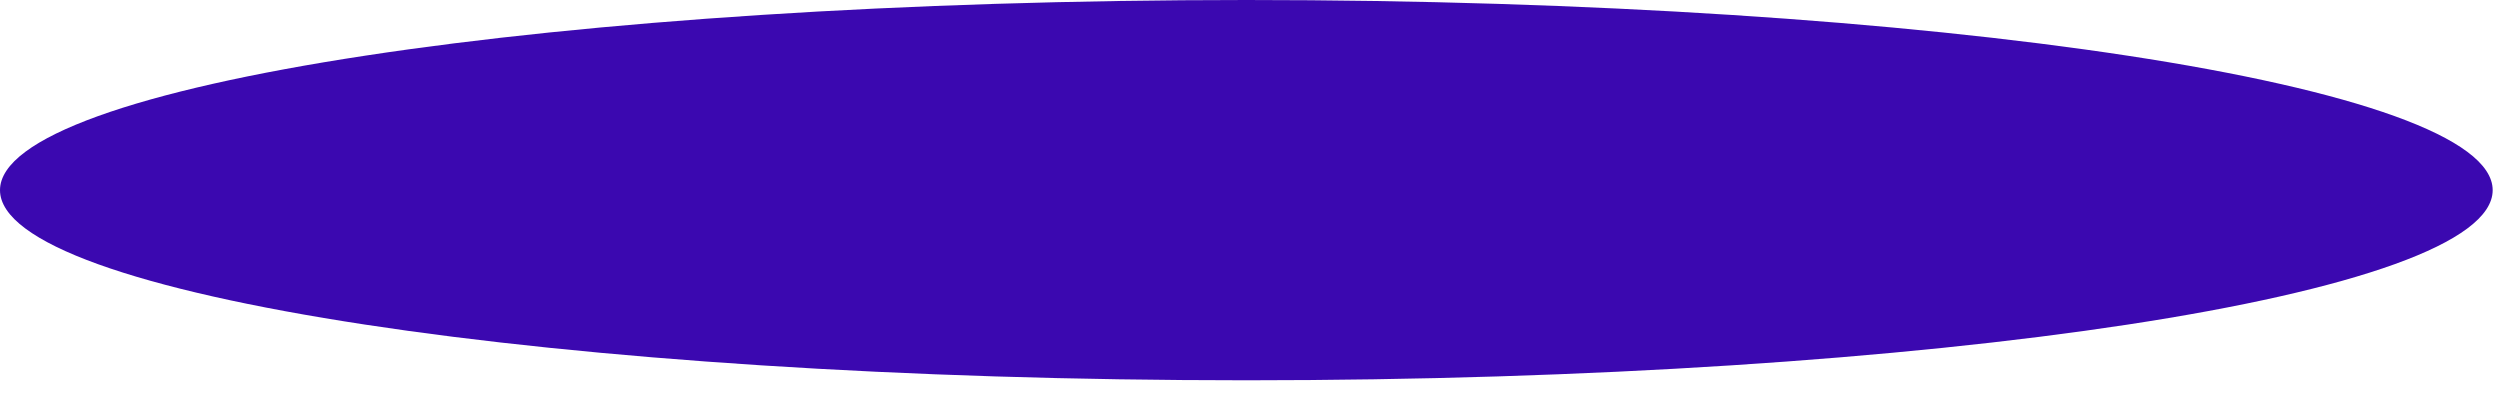 <?xml version="1.0" encoding="utf-8"?>
<svg xmlns="http://www.w3.org/2000/svg" fill="none" height="100%" overflow="visible" preserveAspectRatio="none" style="display: block;" viewBox="0 0 113 18" width="100%">
<path d="M56.335 17.189C87.447 17.189 112.669 13.341 112.669 8.595C112.669 3.848 87.447 0 56.335 0C25.222 0 0 3.848 0 8.595C0 13.341 25.222 17.189 56.335 17.189Z" fill="#3B08B0" id="cdncdndjn"/>
</svg>